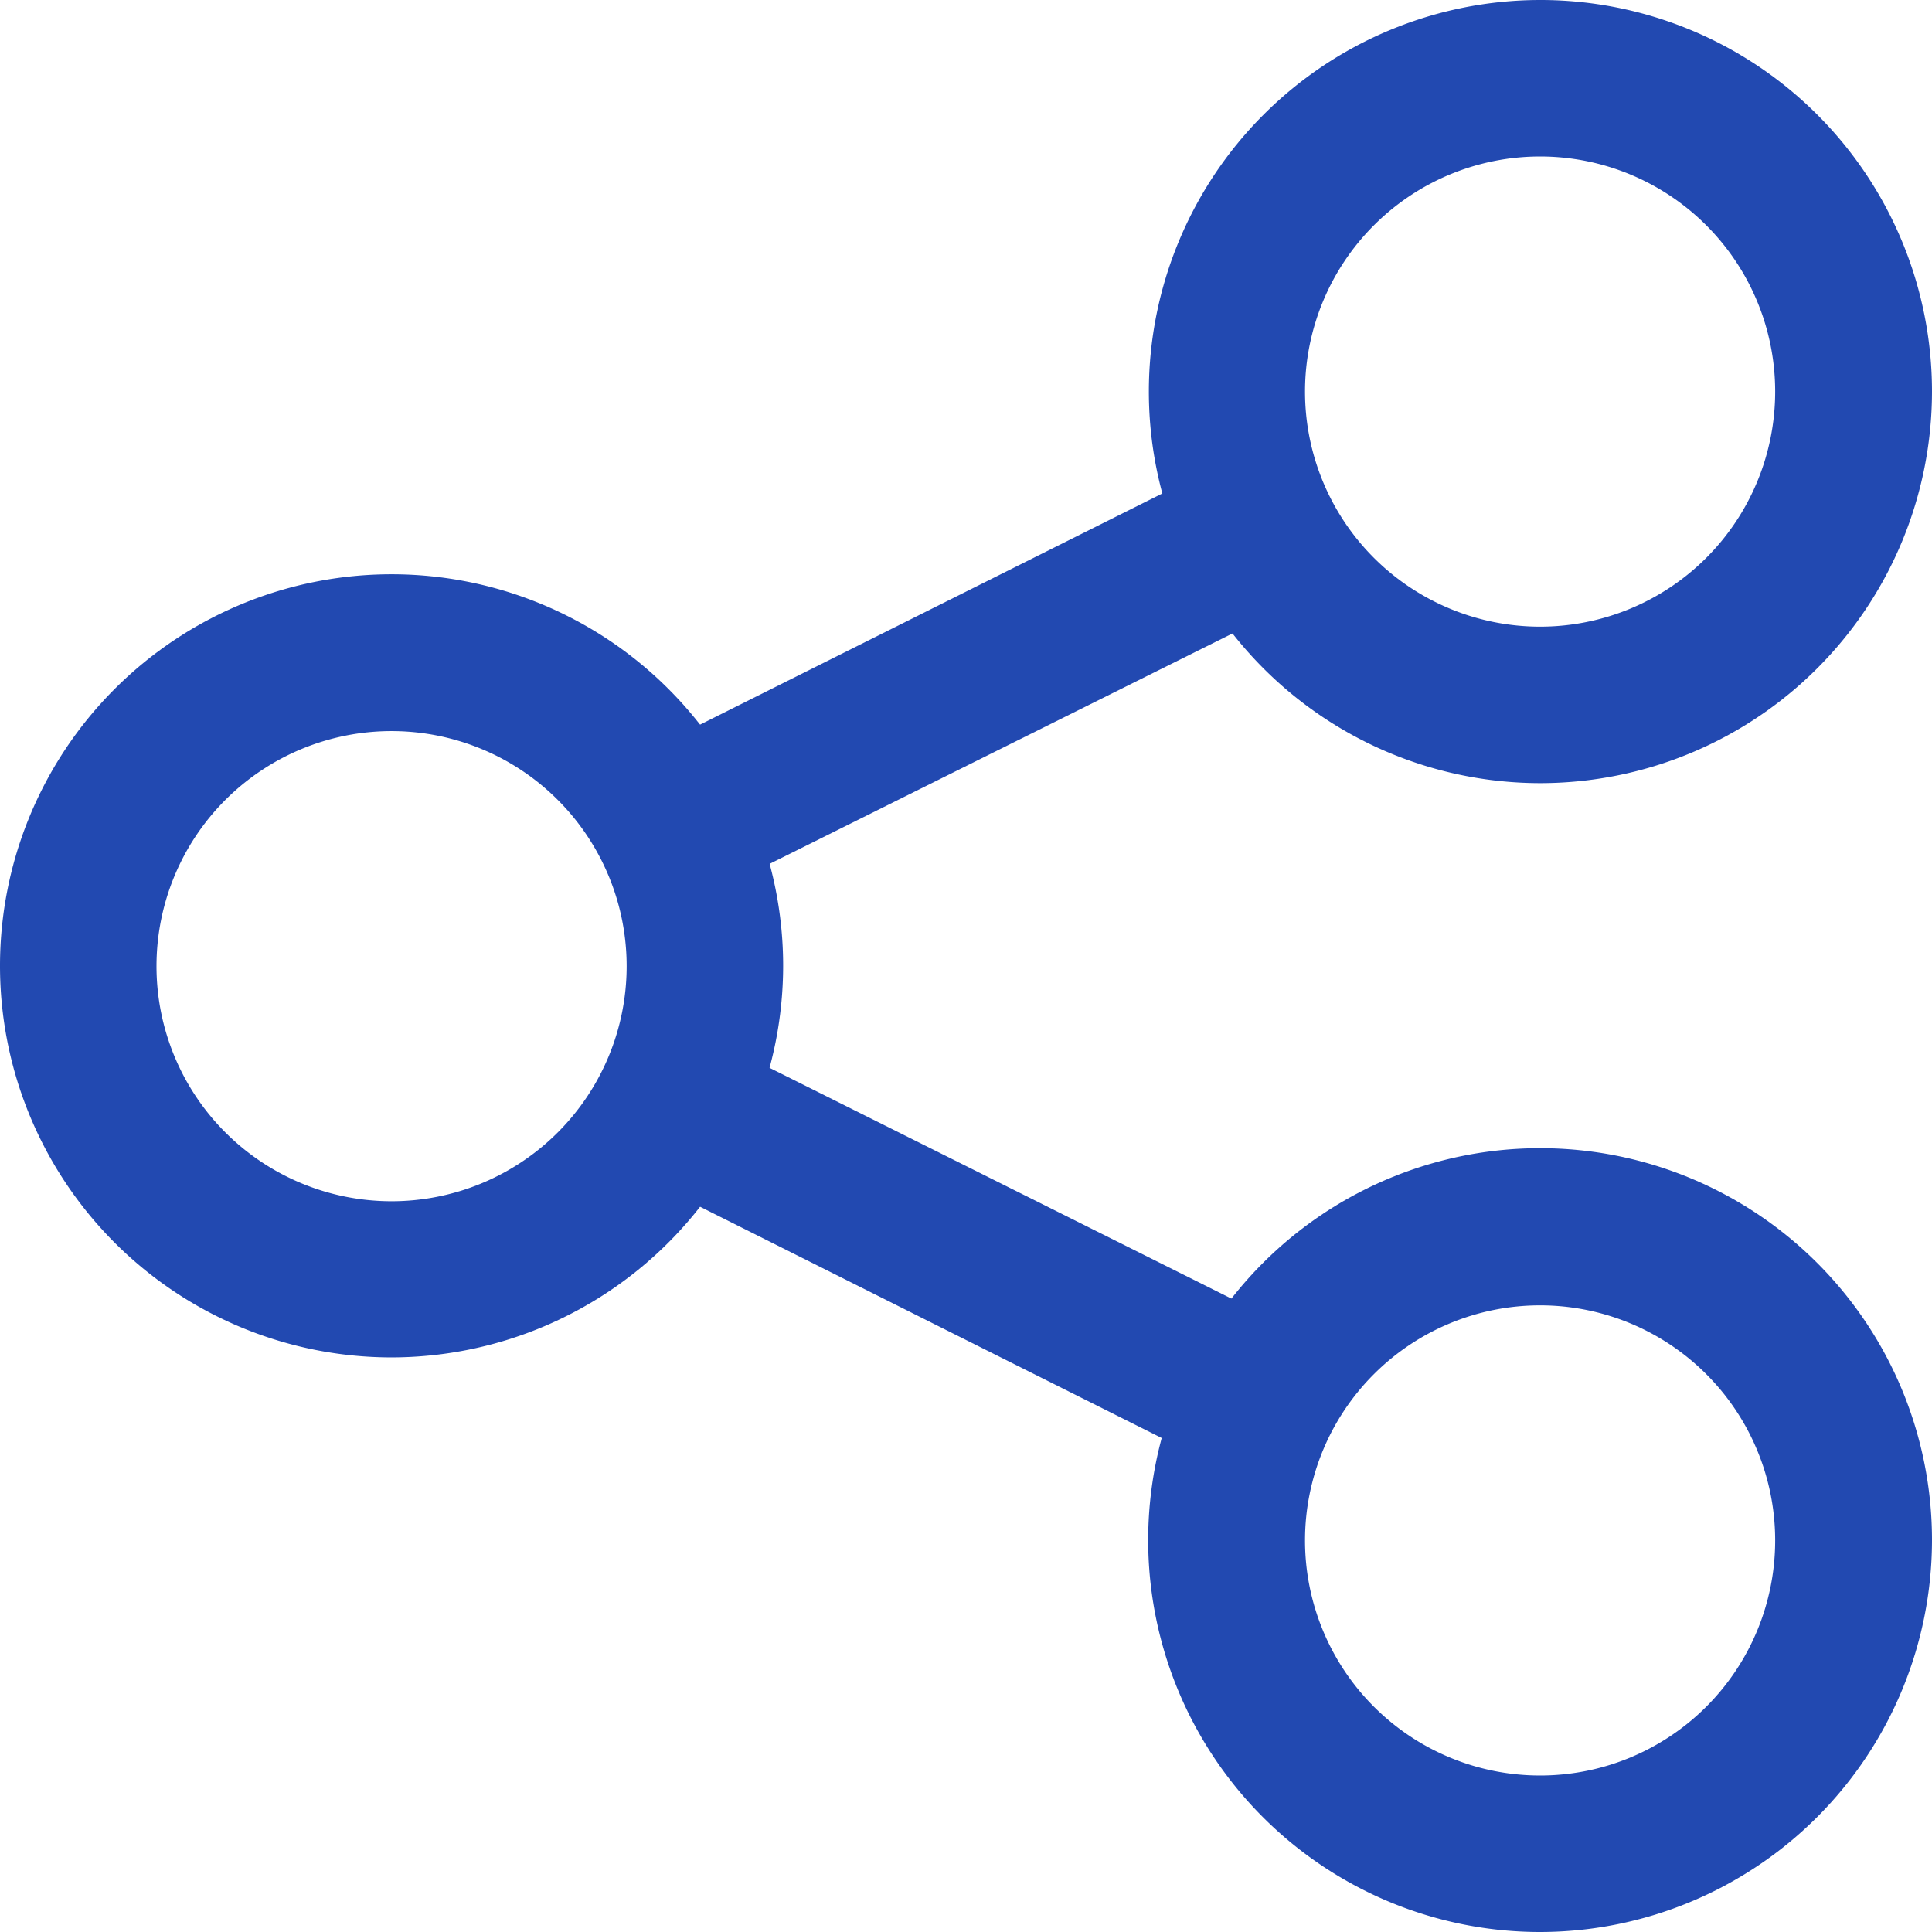<svg xmlns="http://www.w3.org/2000/svg" viewBox="0 0 57.53 57.53"><defs><style>.cls-1{fill:#2249b1;}</style></defs><g id="Layer_2" data-name="Layer 2"><g id="Layer_1-2" data-name="Layer 1"><path class="cls-1" d="M11.66,40.42A11.66,11.66,0,1,1,23.32,28.76,11.67,11.67,0,0,1,11.66,40.42Zm0-18.65a7,7,0,1,0,7,7A7,7,0,0,0,11.66,21.77Z"/><path class="cls-1" d="M45.86,23.32A11.66,11.66,0,1,1,57.53,11.66,11.67,11.67,0,0,1,45.86,23.32Zm0-18.66a7,7,0,1,0,7,7A7,7,0,0,0,45.86,4.66Z"/><path class="cls-1" d="M45.86,57.53A11.67,11.67,0,1,1,57.53,45.86,11.68,11.68,0,0,1,45.86,57.53Zm0-18.66a7,7,0,1,0,7,7A7,7,0,0,0,45.86,38.87Z"/><path class="cls-1" d="M36.53,43.53a2.43,2.43,0,0,1-1-.24L20,35.51A2.33,2.33,0,1,1,22,31.34l15.55,7.77a2.33,2.33,0,0,1-1,4.42Z"/><path class="cls-1" d="M21,26.43A2.33,2.33,0,0,1,20,22l15.54-7.77a2.33,2.33,0,0,1,2.09,4.17L22,26.18A2.28,2.28,0,0,1,21,26.43Z"/></g></g></svg>